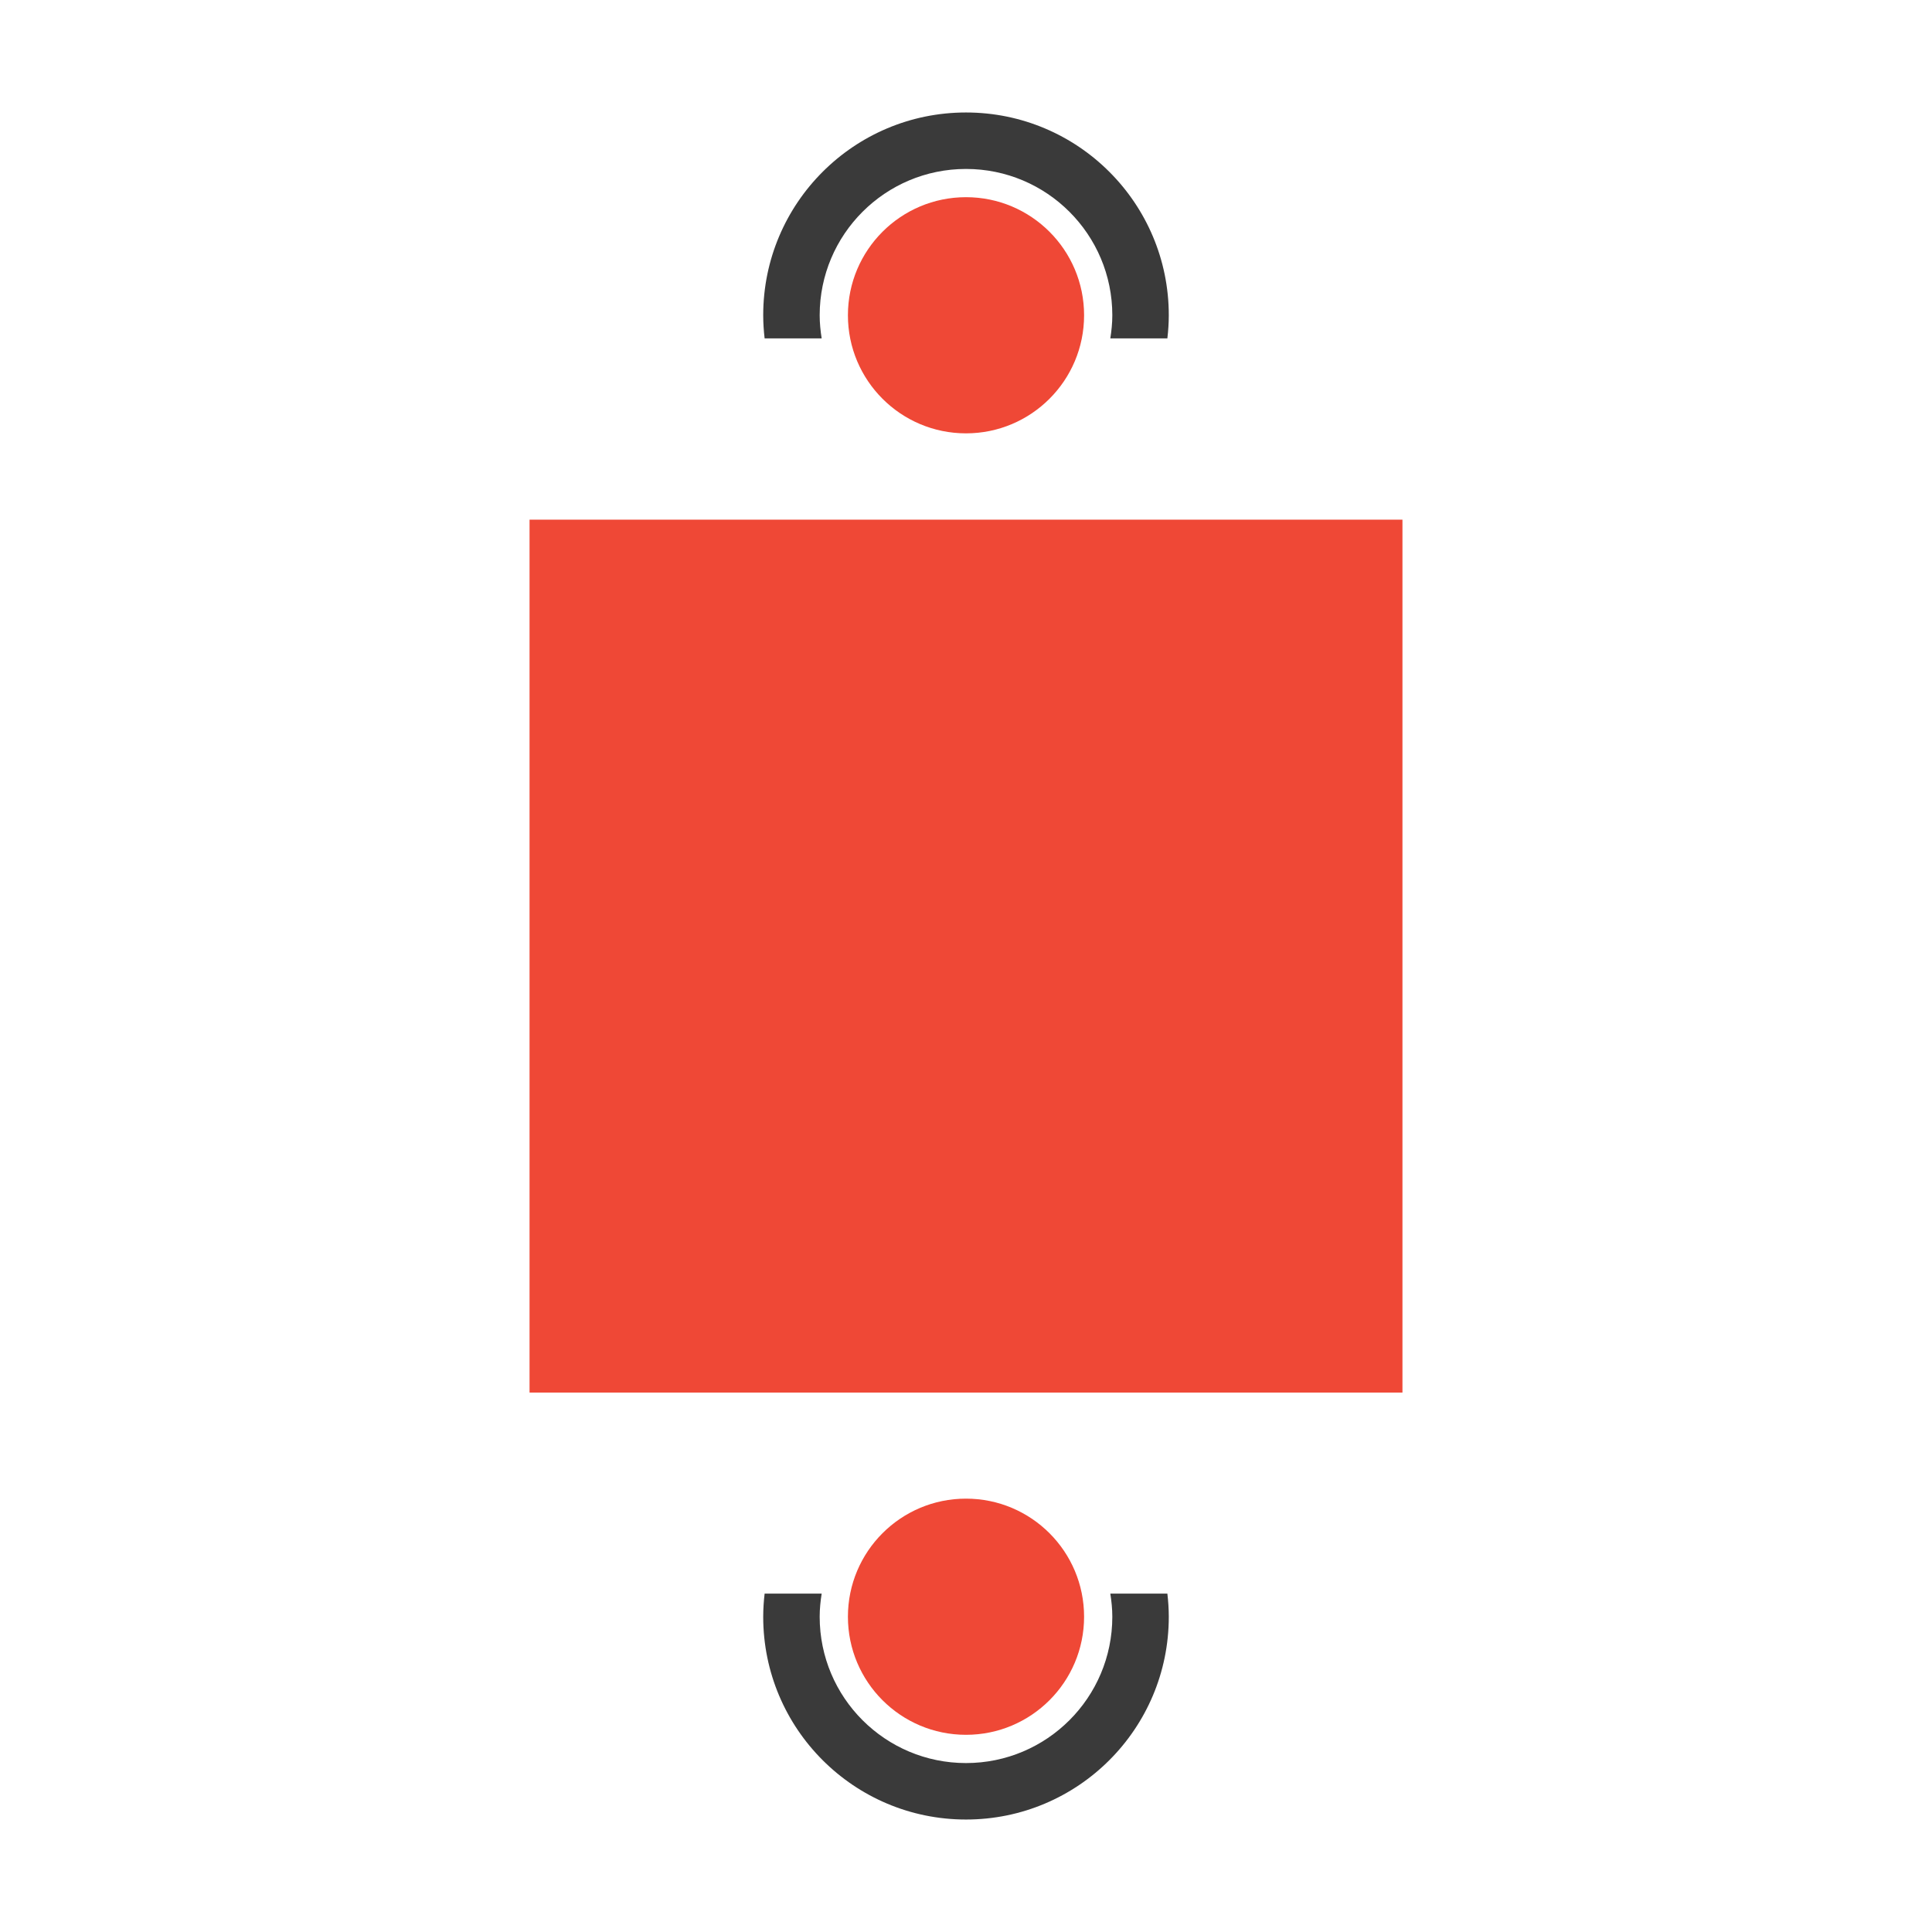 <?xml version="1.0" encoding="utf-8"?>
<!-- Generator: Adobe Illustrator 16.0.0, SVG Export Plug-In . SVG Version: 6.00 Build 0)  -->
<!DOCTYPE svg PUBLIC "-//W3C//DTD SVG 1.1//EN" "http://www.w3.org/Graphics/SVG/1.1/DTD/svg11.dtd">
<svg version="1.1" id="Layer_1" xmlns="http://www.w3.org/2000/svg" xmlns:xlink="http://www.w3.org/1999/xlink" x="0px" y="0px"
	 width="500px" height="500px" viewBox="0 0 500 500" enable-background="new 0 0 500 500" xml:space="preserve">
<circle fill="#EF4836" cx="250.001" cy="81.591" r="30.56"/>
<path fill="#3A3A3A" d="M212.648,87.57c-0.308-1.955-0.516-3.938-0.516-5.979c0-20.913,16.955-37.867,37.867-37.867
	c20.914,0,37.867,16.954,37.867,37.867c0,2.04-0.208,4.023-0.517,5.979h14.767c0.225-1.965,0.366-3.955,0.366-5.979
	c0-28.983-23.498-52.481-52.483-52.481c-28.986,0-52.481,23.498-52.481,52.481c0,2.023,0.14,4.016,0.364,5.979H212.648z"/>
<circle fill="#EF4836" cx="250.001" cy="418.407" r="30.56"/>
<path fill="#3A3A3A" d="M212.648,412.432c-0.308,1.951-0.516,3.938-0.516,5.979c0,20.913,16.955,37.867,37.867,37.867
	c20.914,0,37.867-16.954,37.867-37.867c0-2.04-0.208-4.025-0.517-5.979h14.767c0.225,1.961,0.366,3.952,0.366,5.979
	c0,28.981-23.498,52.481-52.483,52.481c-28.986,0-52.481-23.5-52.481-52.481c0-2.024,0.14-4.018,0.364-5.979H212.648z"/>
<rect x="137.046" y="134.488" fill="#EF4836" width="225.908" height="225.907"/>
</svg>
